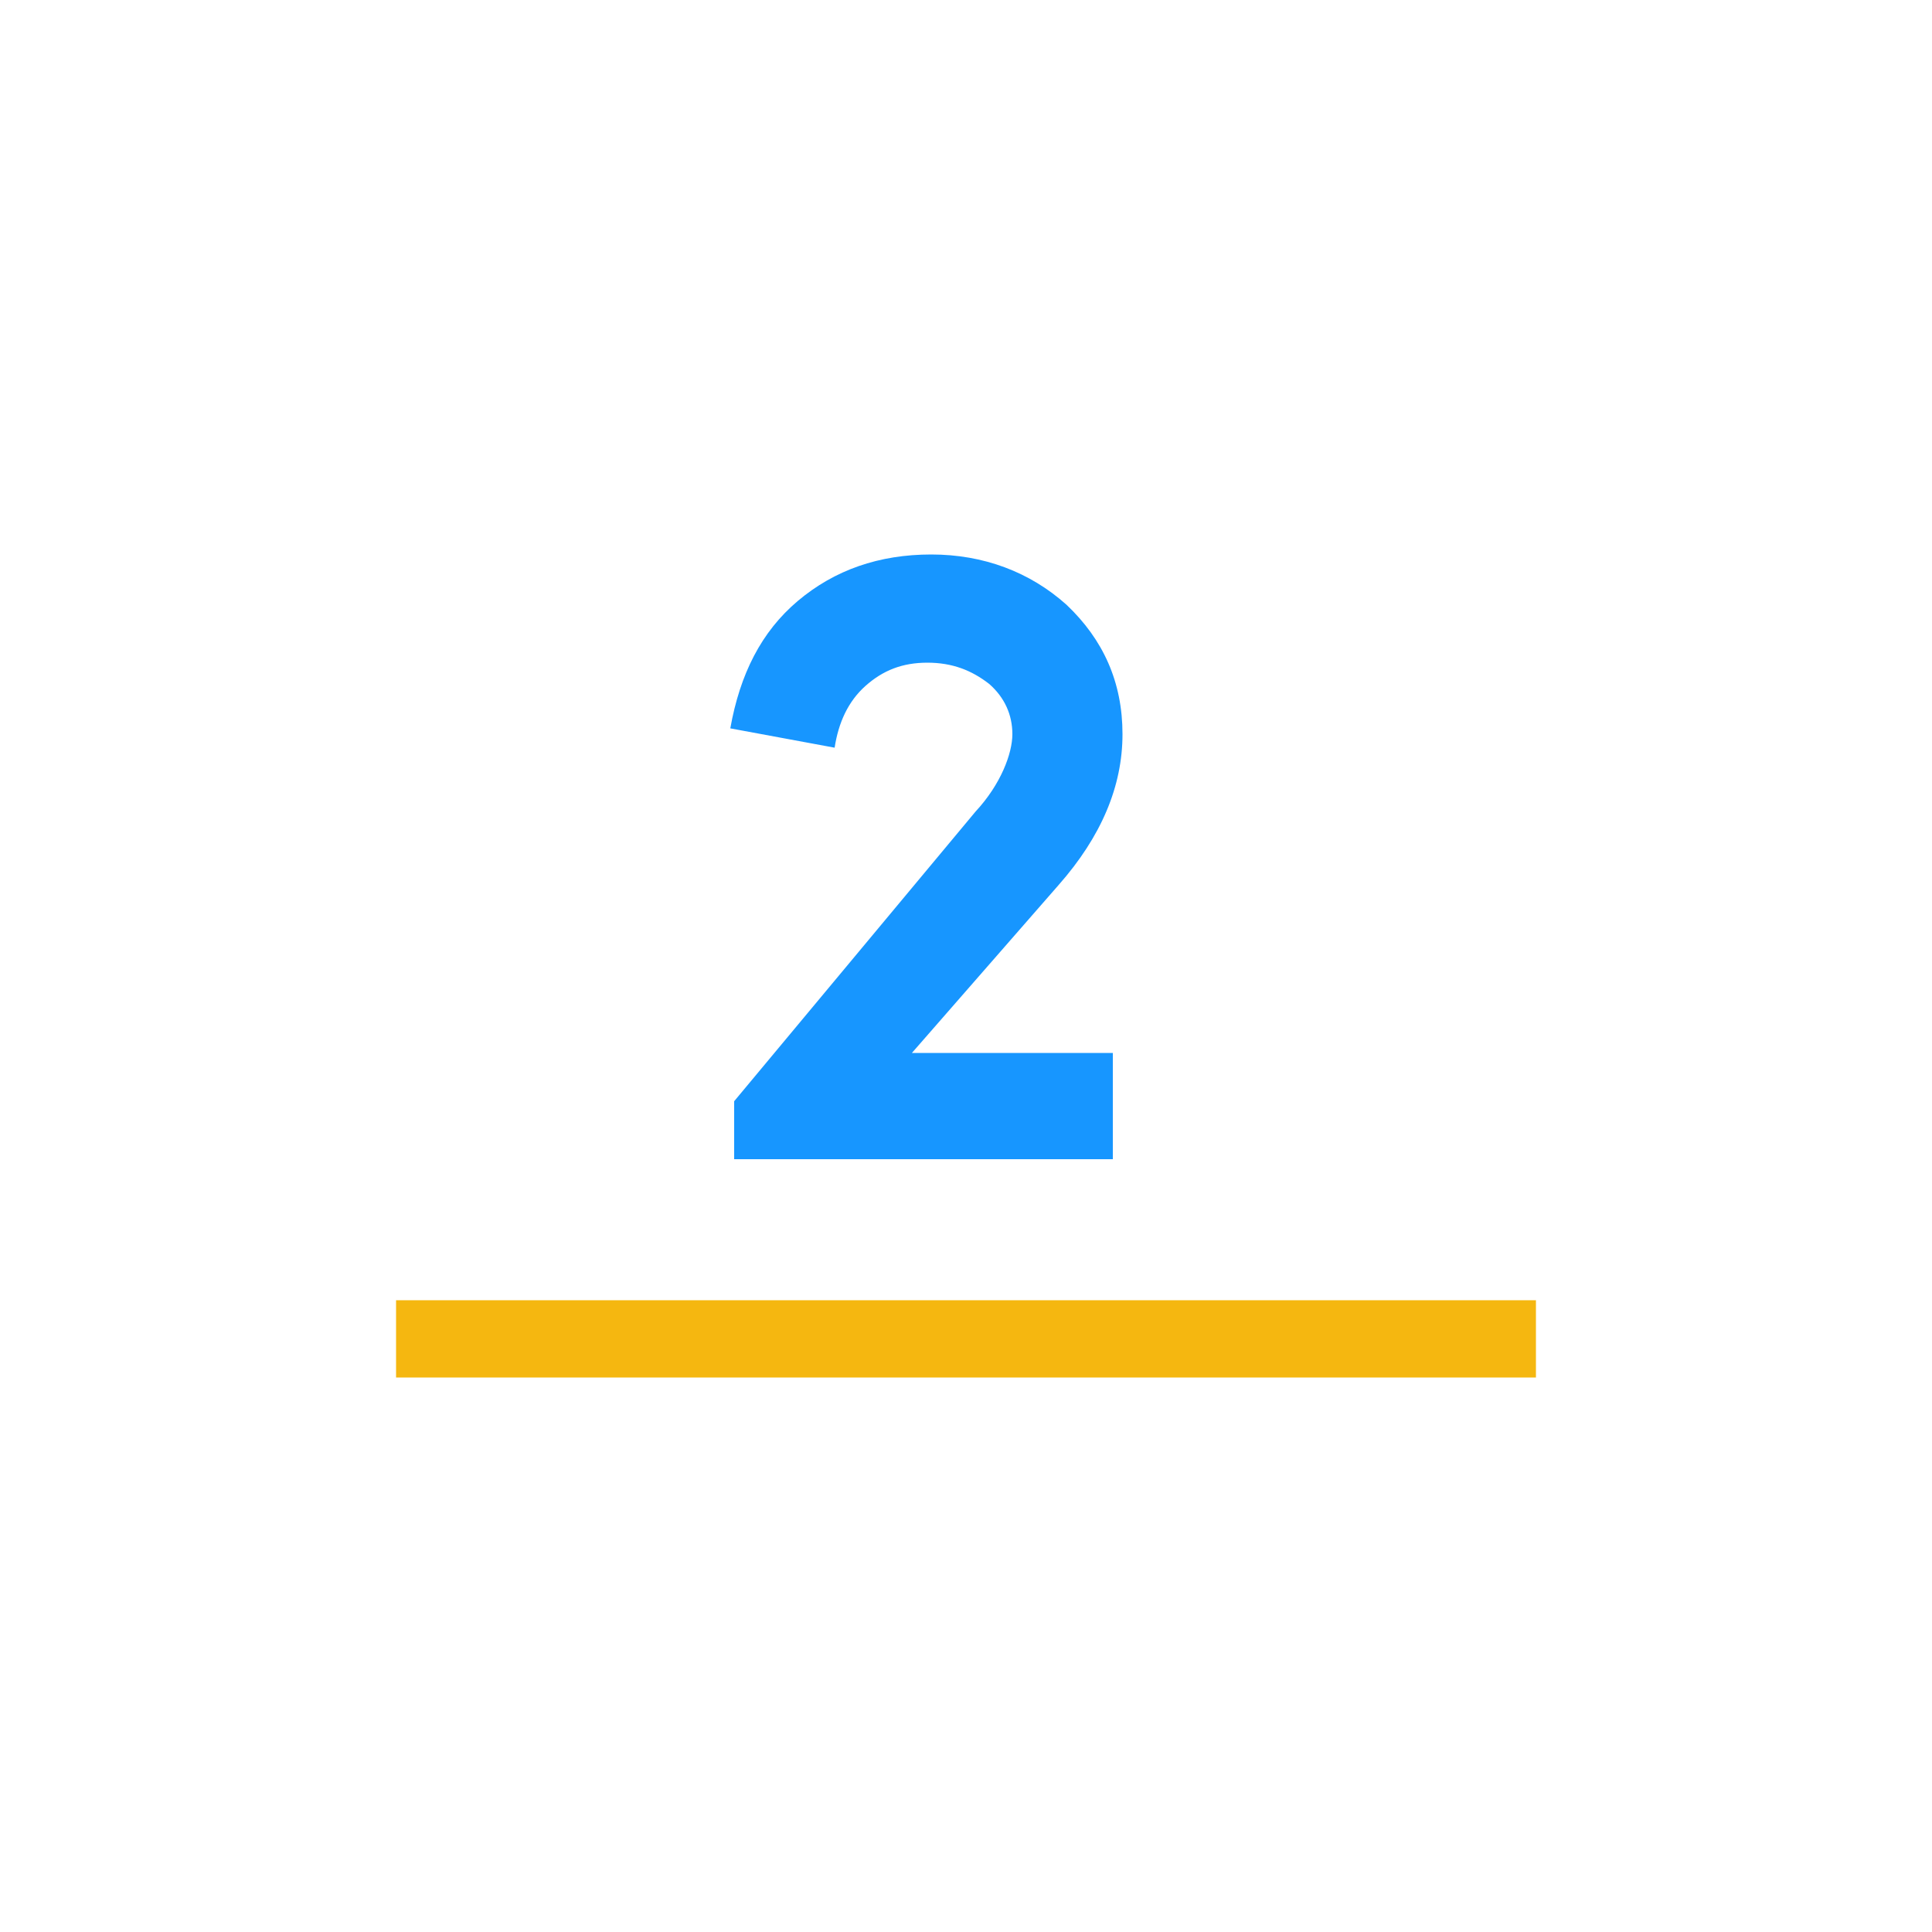 <svg xmlns="http://www.w3.org/2000/svg" xmlns:xlink="http://www.w3.org/1999/xlink" id="Layer_1" viewBox="0 0 100 100"><defs><style>      .st0, .st1 {        fill: none;      }      .st1 {        stroke: #f5b710;        stroke-width: 4px;      }      .st2 {        fill: #1796ff;      }      .st3 {        clip-path: url(#clippath);      }    </style><clipPath id="clippath"><rect class="st0" width="100" height="100"></rect></clipPath></defs><g class="st3"><path class="st2" d="M57.6,54.5h-10.4l7.6-8.7c2.2-2.5,3.3-5.1,3.3-7.8s-1-4.9-2.9-6.7c-1.9-1.7-4.3-2.6-7-2.6s-5,.8-6.9,2.4c-1.9,1.6-3,3.8-3.5,6.6l5.4,1c.2-1.3.7-2.4,1.6-3.2.9-.8,1.9-1.2,3.2-1.2s2.3.4,3.2,1.1c.8.7,1.2,1.6,1.2,2.6s-.6,2.6-1.9,4l-12.5,15v3h19.6v-5.5Z"></path></g><line class="st1" x1="20.5" y1="69.3" x2="79.5" y2="69.3"></line></svg>